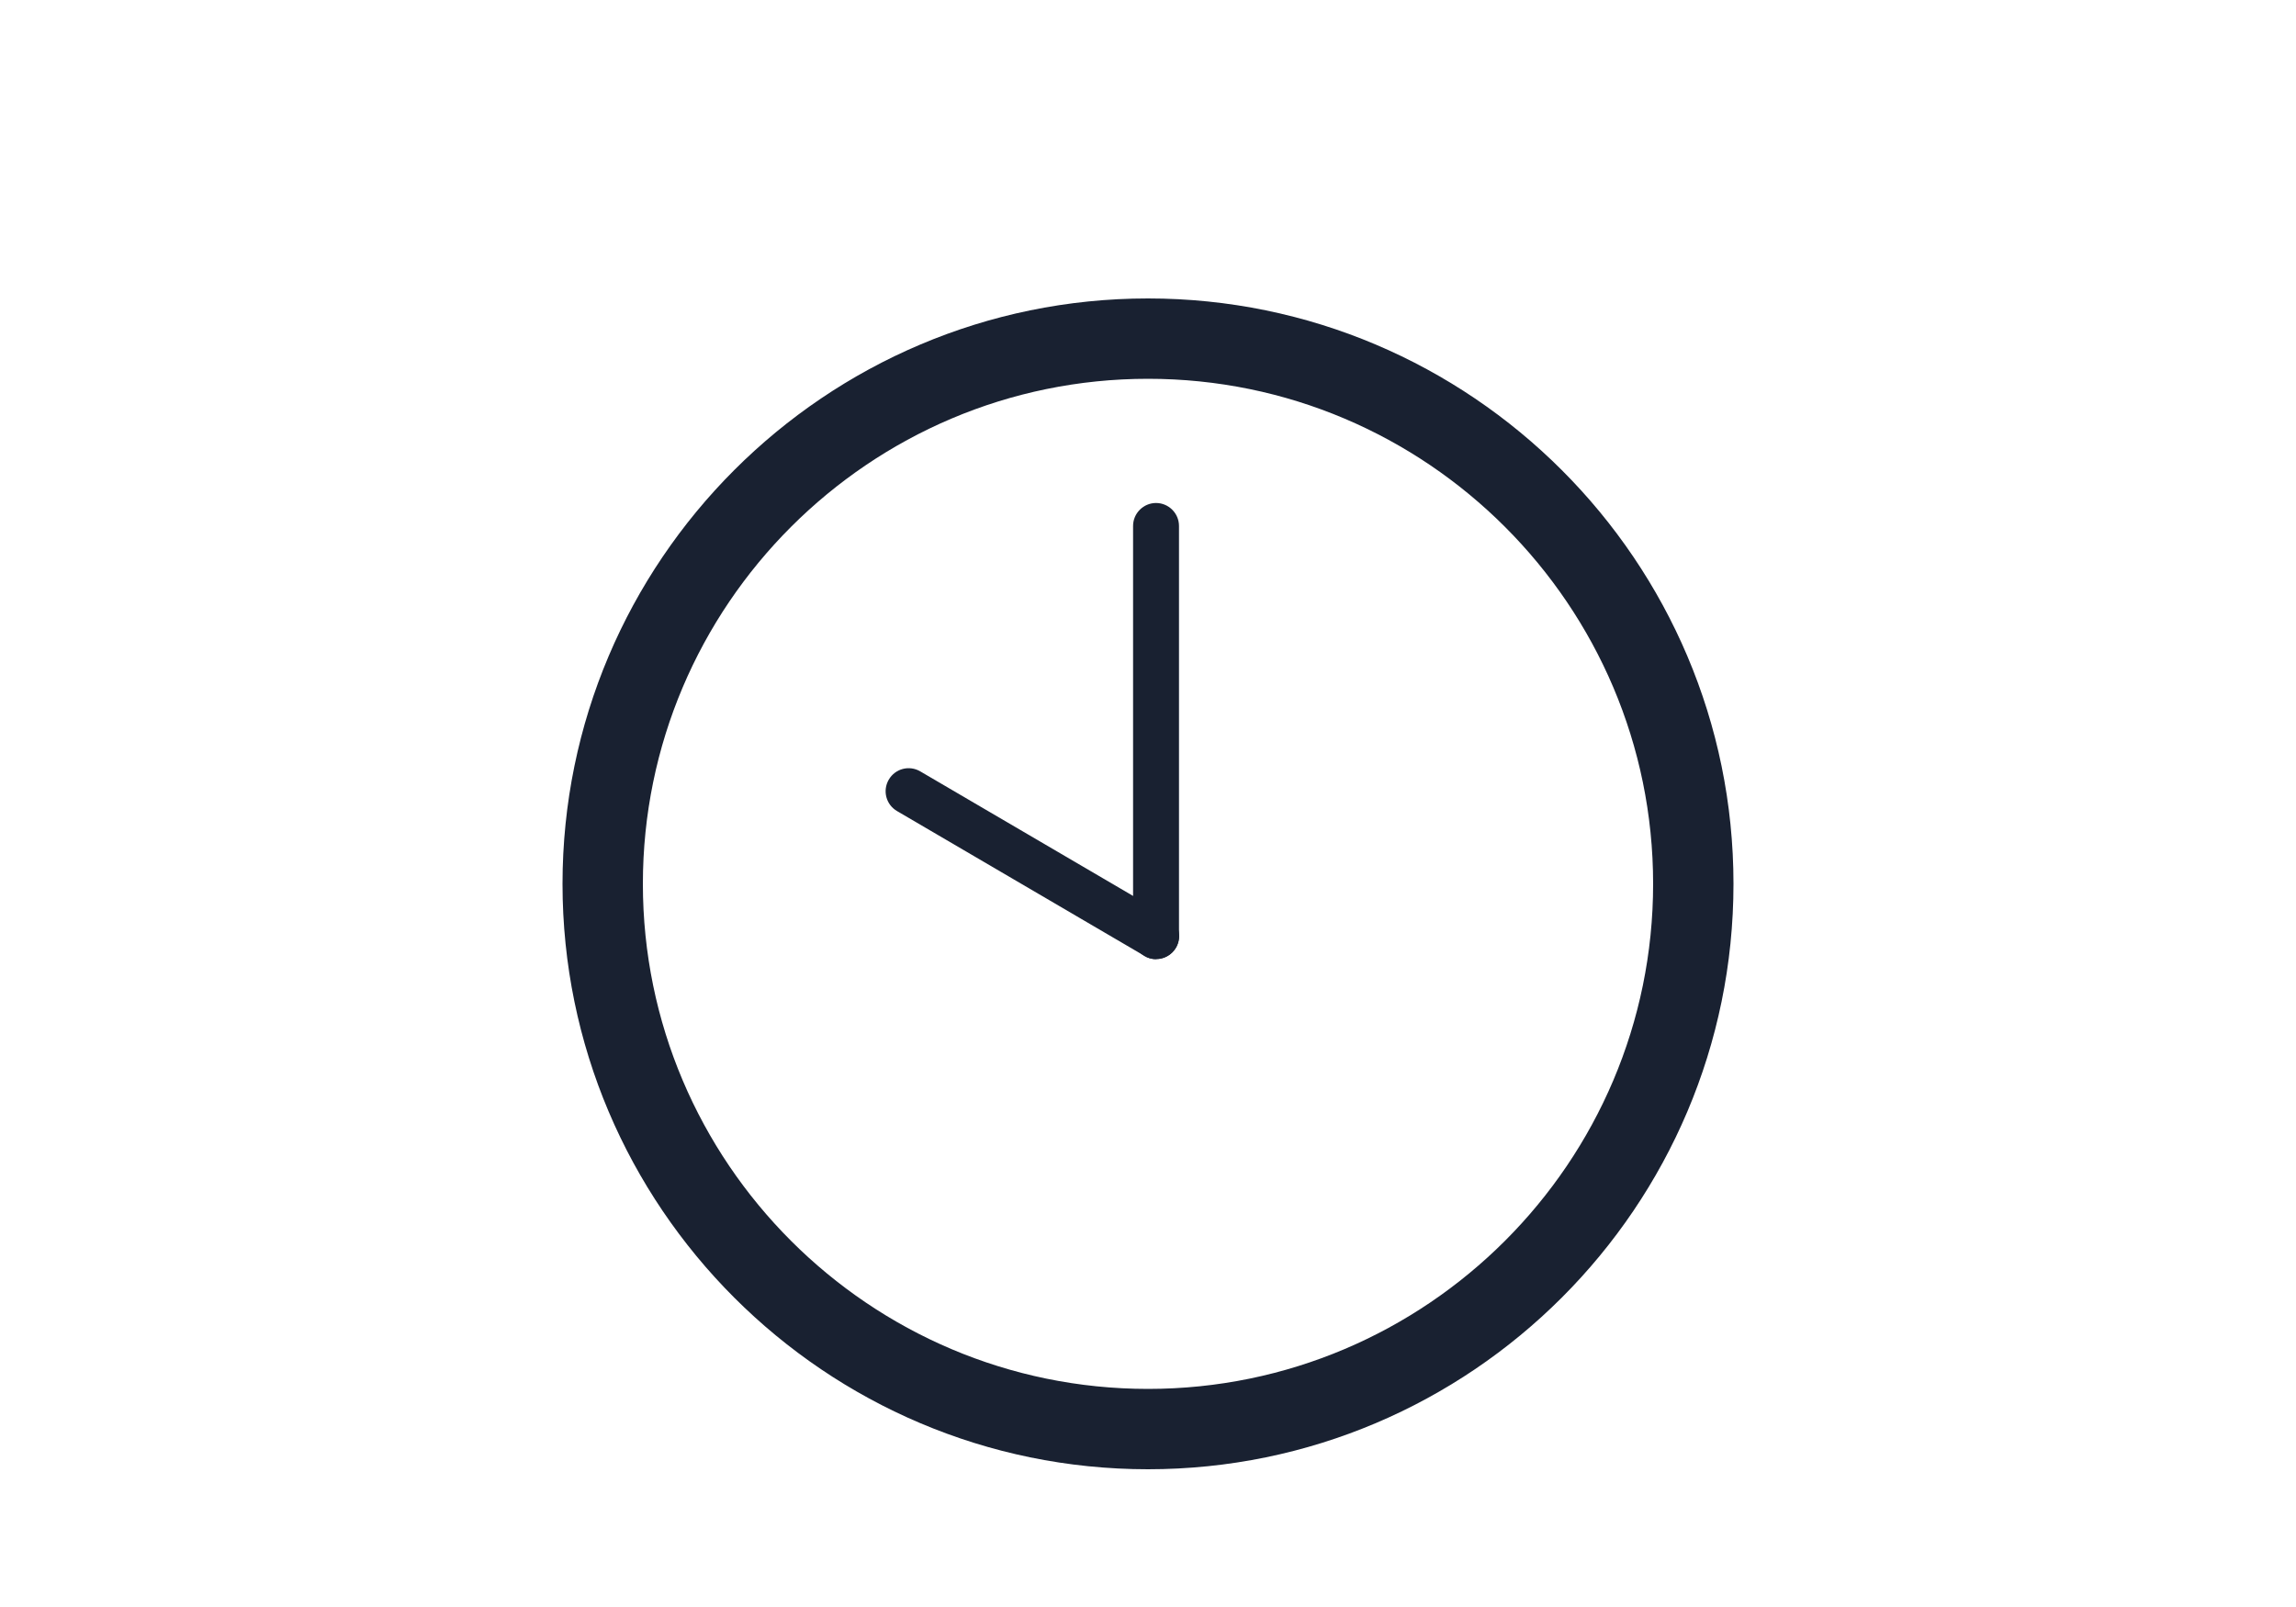 <?xml version="1.0" encoding="UTF-8"?>
<svg id="_レイヤー_1" xmlns="http://www.w3.org/2000/svg" version="1.1" viewBox="0 0 100 70">
  <!-- Generator: Adobe Illustrator 30.0.0, SVG Export Plug-In . SVG Version: 2.1.1 Build 123)  -->
  <defs>
    <style>
      .st0 {
        fill: none;
      }

      .st1 {
        fill: #192131;
      }
    </style>
  </defs>
  <rect class="st0" width="100" height="70"/>
  <g>
    <rect class="st0" width="100" height="70"/>
    <g>
      <path class="st1" d="M50,64c-14.06,0-25.5-11.44-25.5-25.5s11.44-25.5,25.5-25.5,25.5,11.44,25.5,25.5-11.44,25.5-25.5,25.5ZM50,16.5c-12.13,0-22,9.87-22,22s9.87,22,22,22,22-9.87,22-22-9.87-22-22-22Z"/>
      <path class="st1" d="M50.35,41.78c-.17,0-.35-.04-.5-.14l-10.78-6.31c-.48-.28-.64-.89-.36-1.37.28-.48.89-.64,1.37-.36l10.78,6.31c.48.28.64.89.36,1.37-.19.32-.52.49-.86.49Z"/>
      <path class="st1" d="M50.35,41.78c-.55,0-1-.45-1-1v-17.87c0-.55.45-1,1-1s1,.45,1,1v17.87c0,.55-.45,1-1,1Z"/>
    </g>
  </g>
</svg>